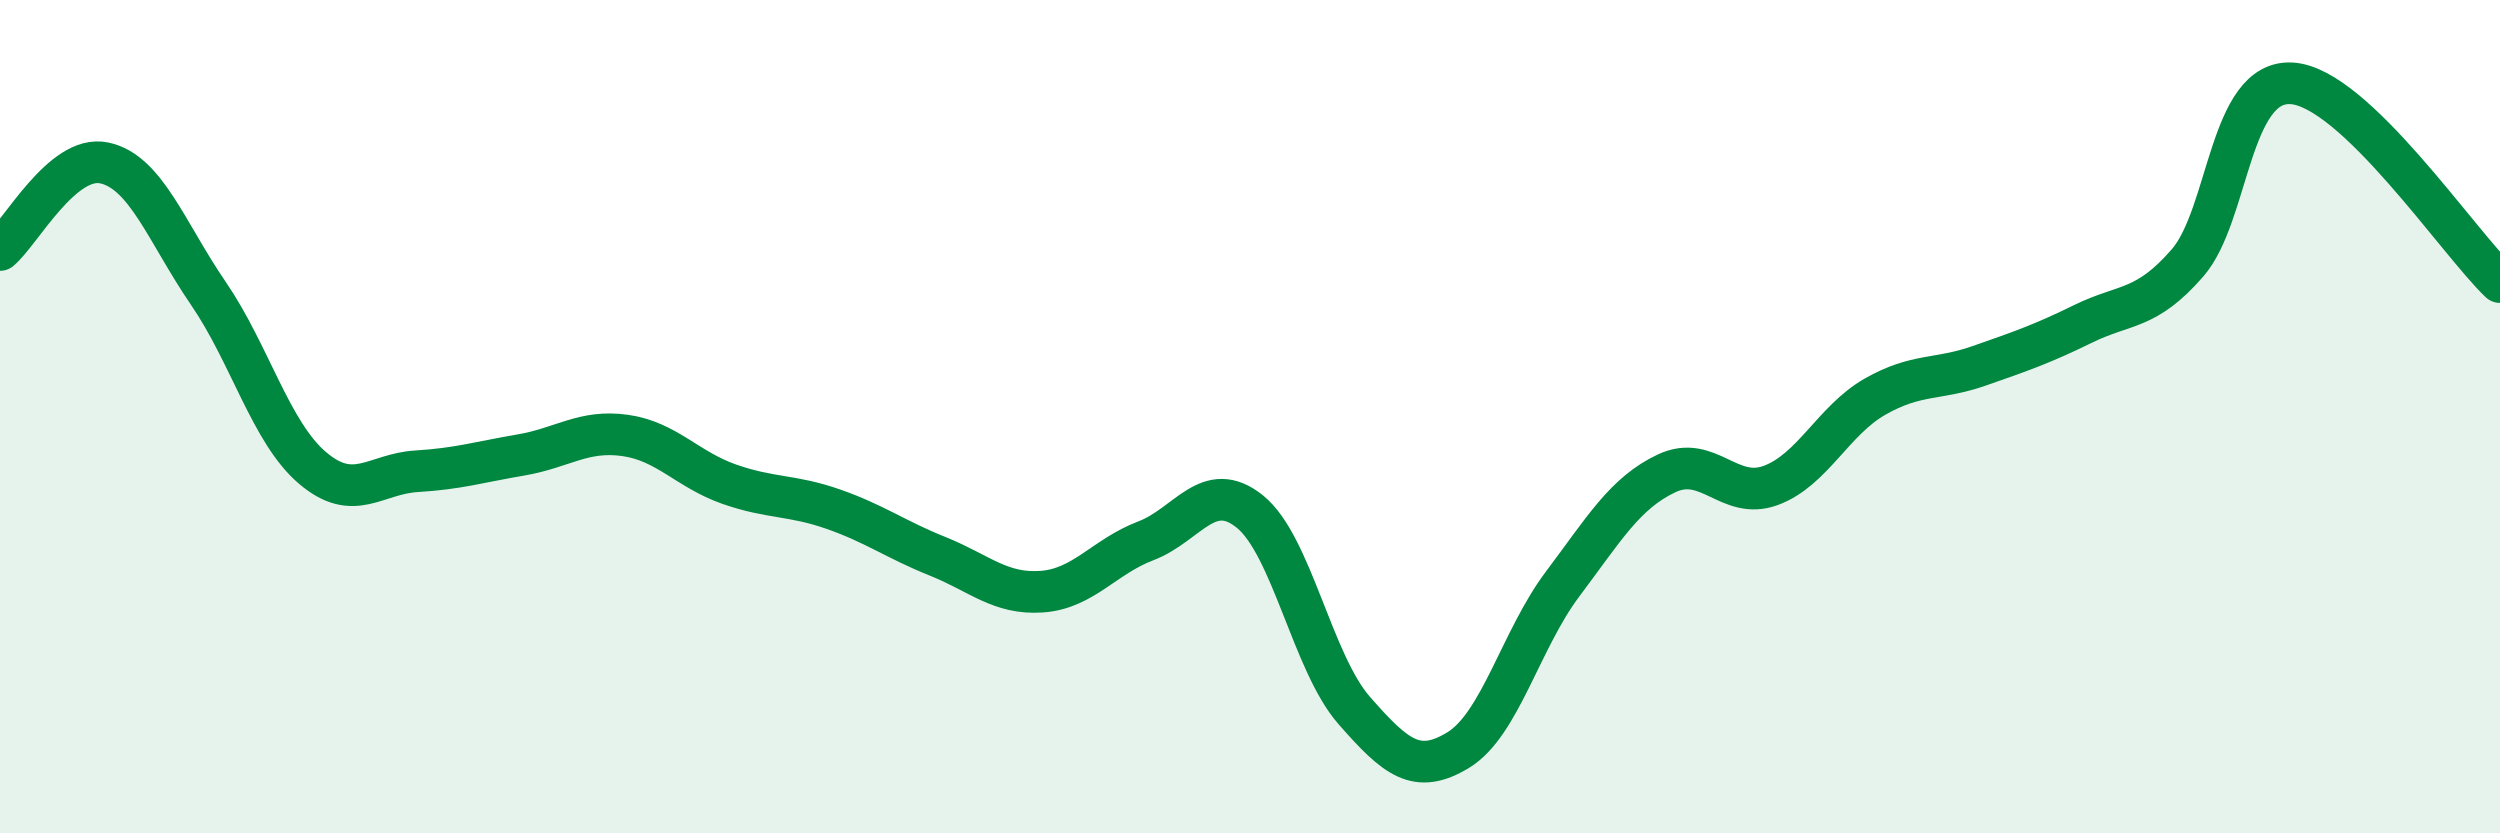 
    <svg width="60" height="20" viewBox="0 0 60 20" xmlns="http://www.w3.org/2000/svg">
      <path
        d="M 0,6 C 0.5,5.58 1.5,3.7 2.5,3.91 C 3.5,4.12 4,5.58 5,7.04 C 6,8.5 6.5,10.38 7.5,11.23 C 8.5,12.08 9,11.37 10,11.31 C 11,11.25 11.5,11.09 12.5,10.92 C 13.5,10.75 14,10.31 15,10.45 C 16,10.59 16.5,11.27 17.5,11.62 C 18.5,11.97 19,11.87 20,12.22 C 21,12.57 21.5,12.95 22.5,13.35 C 23.5,13.75 24,14.27 25,14.2 C 26,14.13 26.5,13.36 27.5,12.98 C 28.5,12.6 29,11.47 30,12.28 C 31,13.09 31.5,15.91 32.5,17.05 C 33.5,18.19 34,18.61 35,18 C 36,17.39 36.5,15.35 37.5,14.02 C 38.5,12.69 39,11.83 40,11.36 C 41,10.89 41.5,12.02 42.5,11.65 C 43.5,11.28 44,10.09 45,9.52 C 46,8.95 46.5,9.13 47.5,8.78 C 48.5,8.43 49,8.26 50,7.77 C 51,7.28 51.5,7.46 52.5,6.31 C 53.5,5.16 53.5,1.91 55,2 C 56.5,2.09 59,5.82 60,6.77L60 20L0 20Z"
        fill="#008740"
        opacity="0.1"
        stroke-linecap="round"
        stroke-linejoin="round"
      />
      <path
        d="M 0,6 C 0.5,5.58 1.5,3.7 2.5,3.91 C 3.5,4.12 4,5.58 5,7.04 C 6,8.5 6.5,10.38 7.5,11.23 C 8.5,12.08 9,11.37 10,11.31 C 11,11.25 11.5,11.09 12.5,10.92 C 13.5,10.75 14,10.31 15,10.45 C 16,10.59 16.5,11.27 17.5,11.62 C 18.5,11.97 19,11.87 20,12.22 C 21,12.57 21.5,12.95 22.5,13.35 C 23.5,13.75 24,14.27 25,14.2 C 26,14.13 26.5,13.36 27.5,12.98 C 28.5,12.6 29,11.47 30,12.28 C 31,13.09 31.5,15.91 32.5,17.05 C 33.5,18.19 34,18.61 35,18 C 36,17.39 36.5,15.35 37.5,14.02 C 38.5,12.69 39,11.83 40,11.36 C 41,10.89 41.5,12.02 42.5,11.65 C 43.5,11.28 44,10.09 45,9.52 C 46,8.95 46.5,9.13 47.5,8.78 C 48.5,8.43 49,8.26 50,7.77 C 51,7.28 51.5,7.46 52.5,6.31 C 53.5,5.16 53.5,1.91 55,2 C 56.5,2.09 59,5.82 60,6.77"
        stroke="#008740"
        stroke-width="1"
        fill="none"
        stroke-linecap="round"
        stroke-linejoin="round"
      />
    </svg>
  